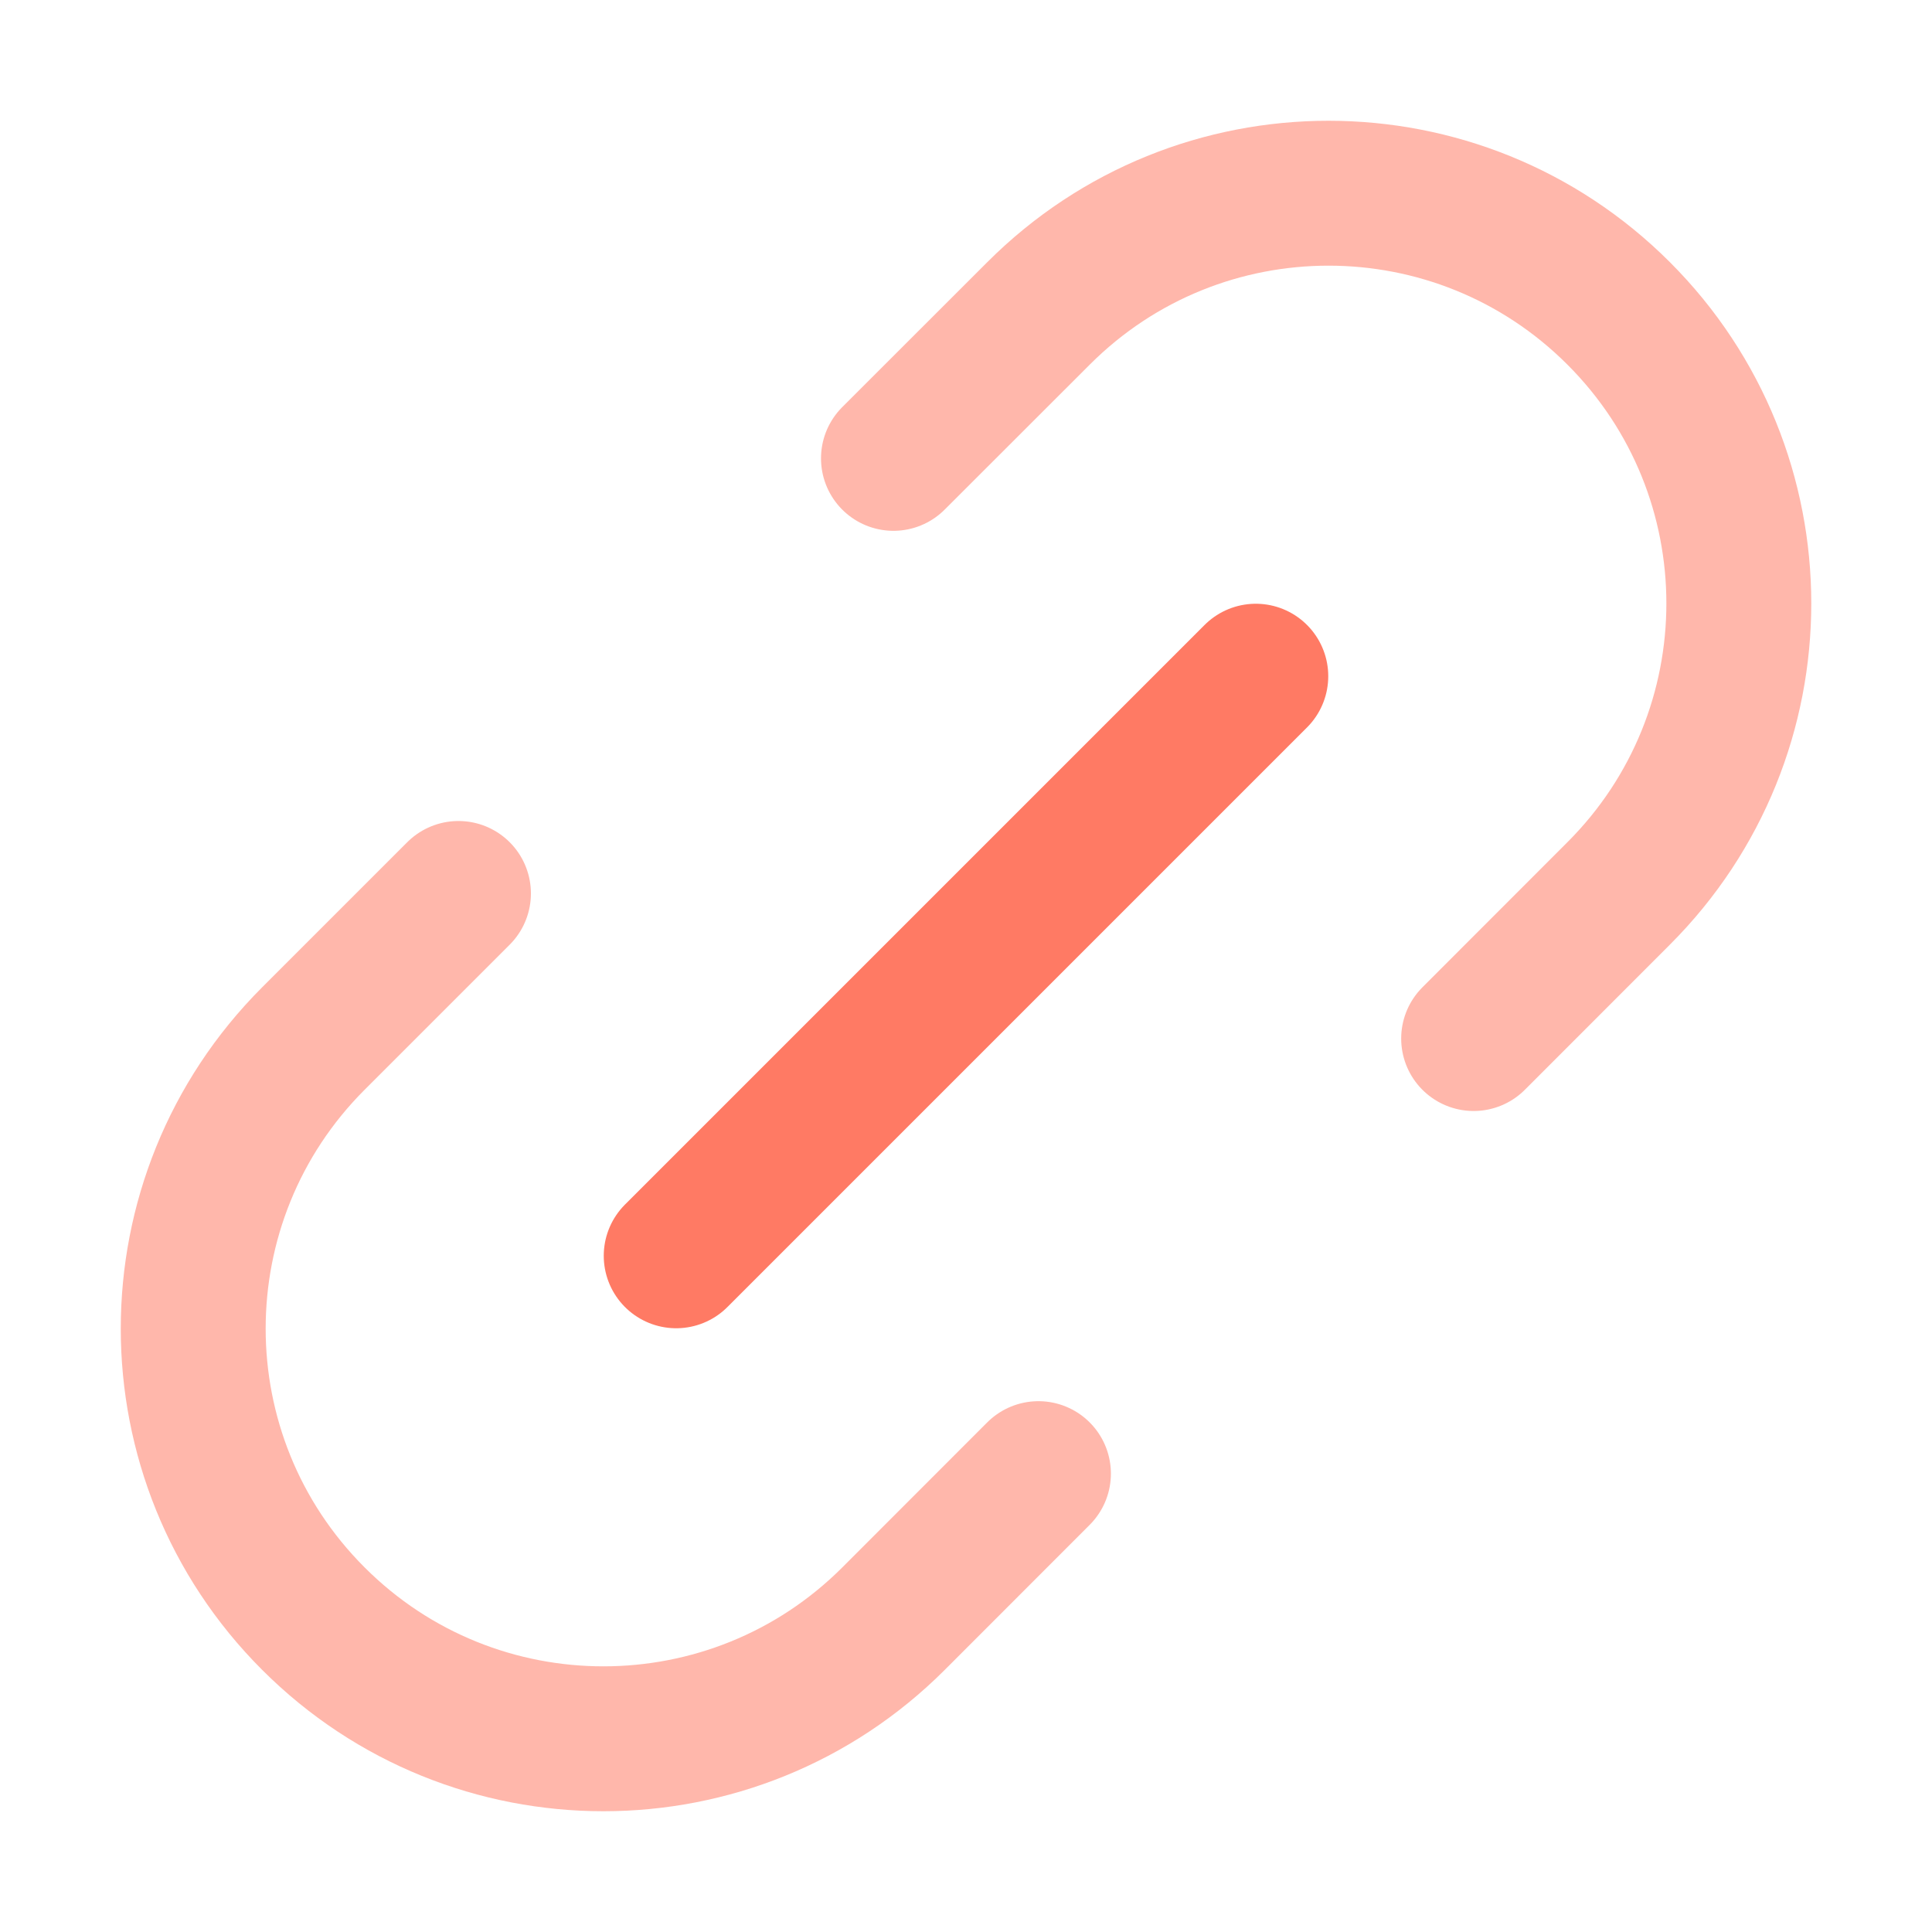 <svg width="20" height="20" viewBox="0 0 20 20" fill="none" xmlns="http://www.w3.org/2000/svg">
<rect width="20" height="20" fill="none"/>
<path d="M7 13L13 7" stroke="#FF7A64" stroke-width="1.5" stroke-linecap="round" stroke-linejoin="round"/>
<path d="M4.746 9.249L3.244 10.751C1.586 12.409 1.585 15.098 3.244 16.756C4.902 18.415 7.592 18.414 9.25 16.756L10.75 15.255M9.249 4.745L10.751 3.244C12.409 1.585 15.098 1.586 16.756 3.244C18.415 4.902 18.415 7.591 16.756 9.249L15.255 10.751" stroke="#FFB7AB" stroke-width="1.5" stroke-linecap="round" stroke-linejoin="round"/>
</svg>
